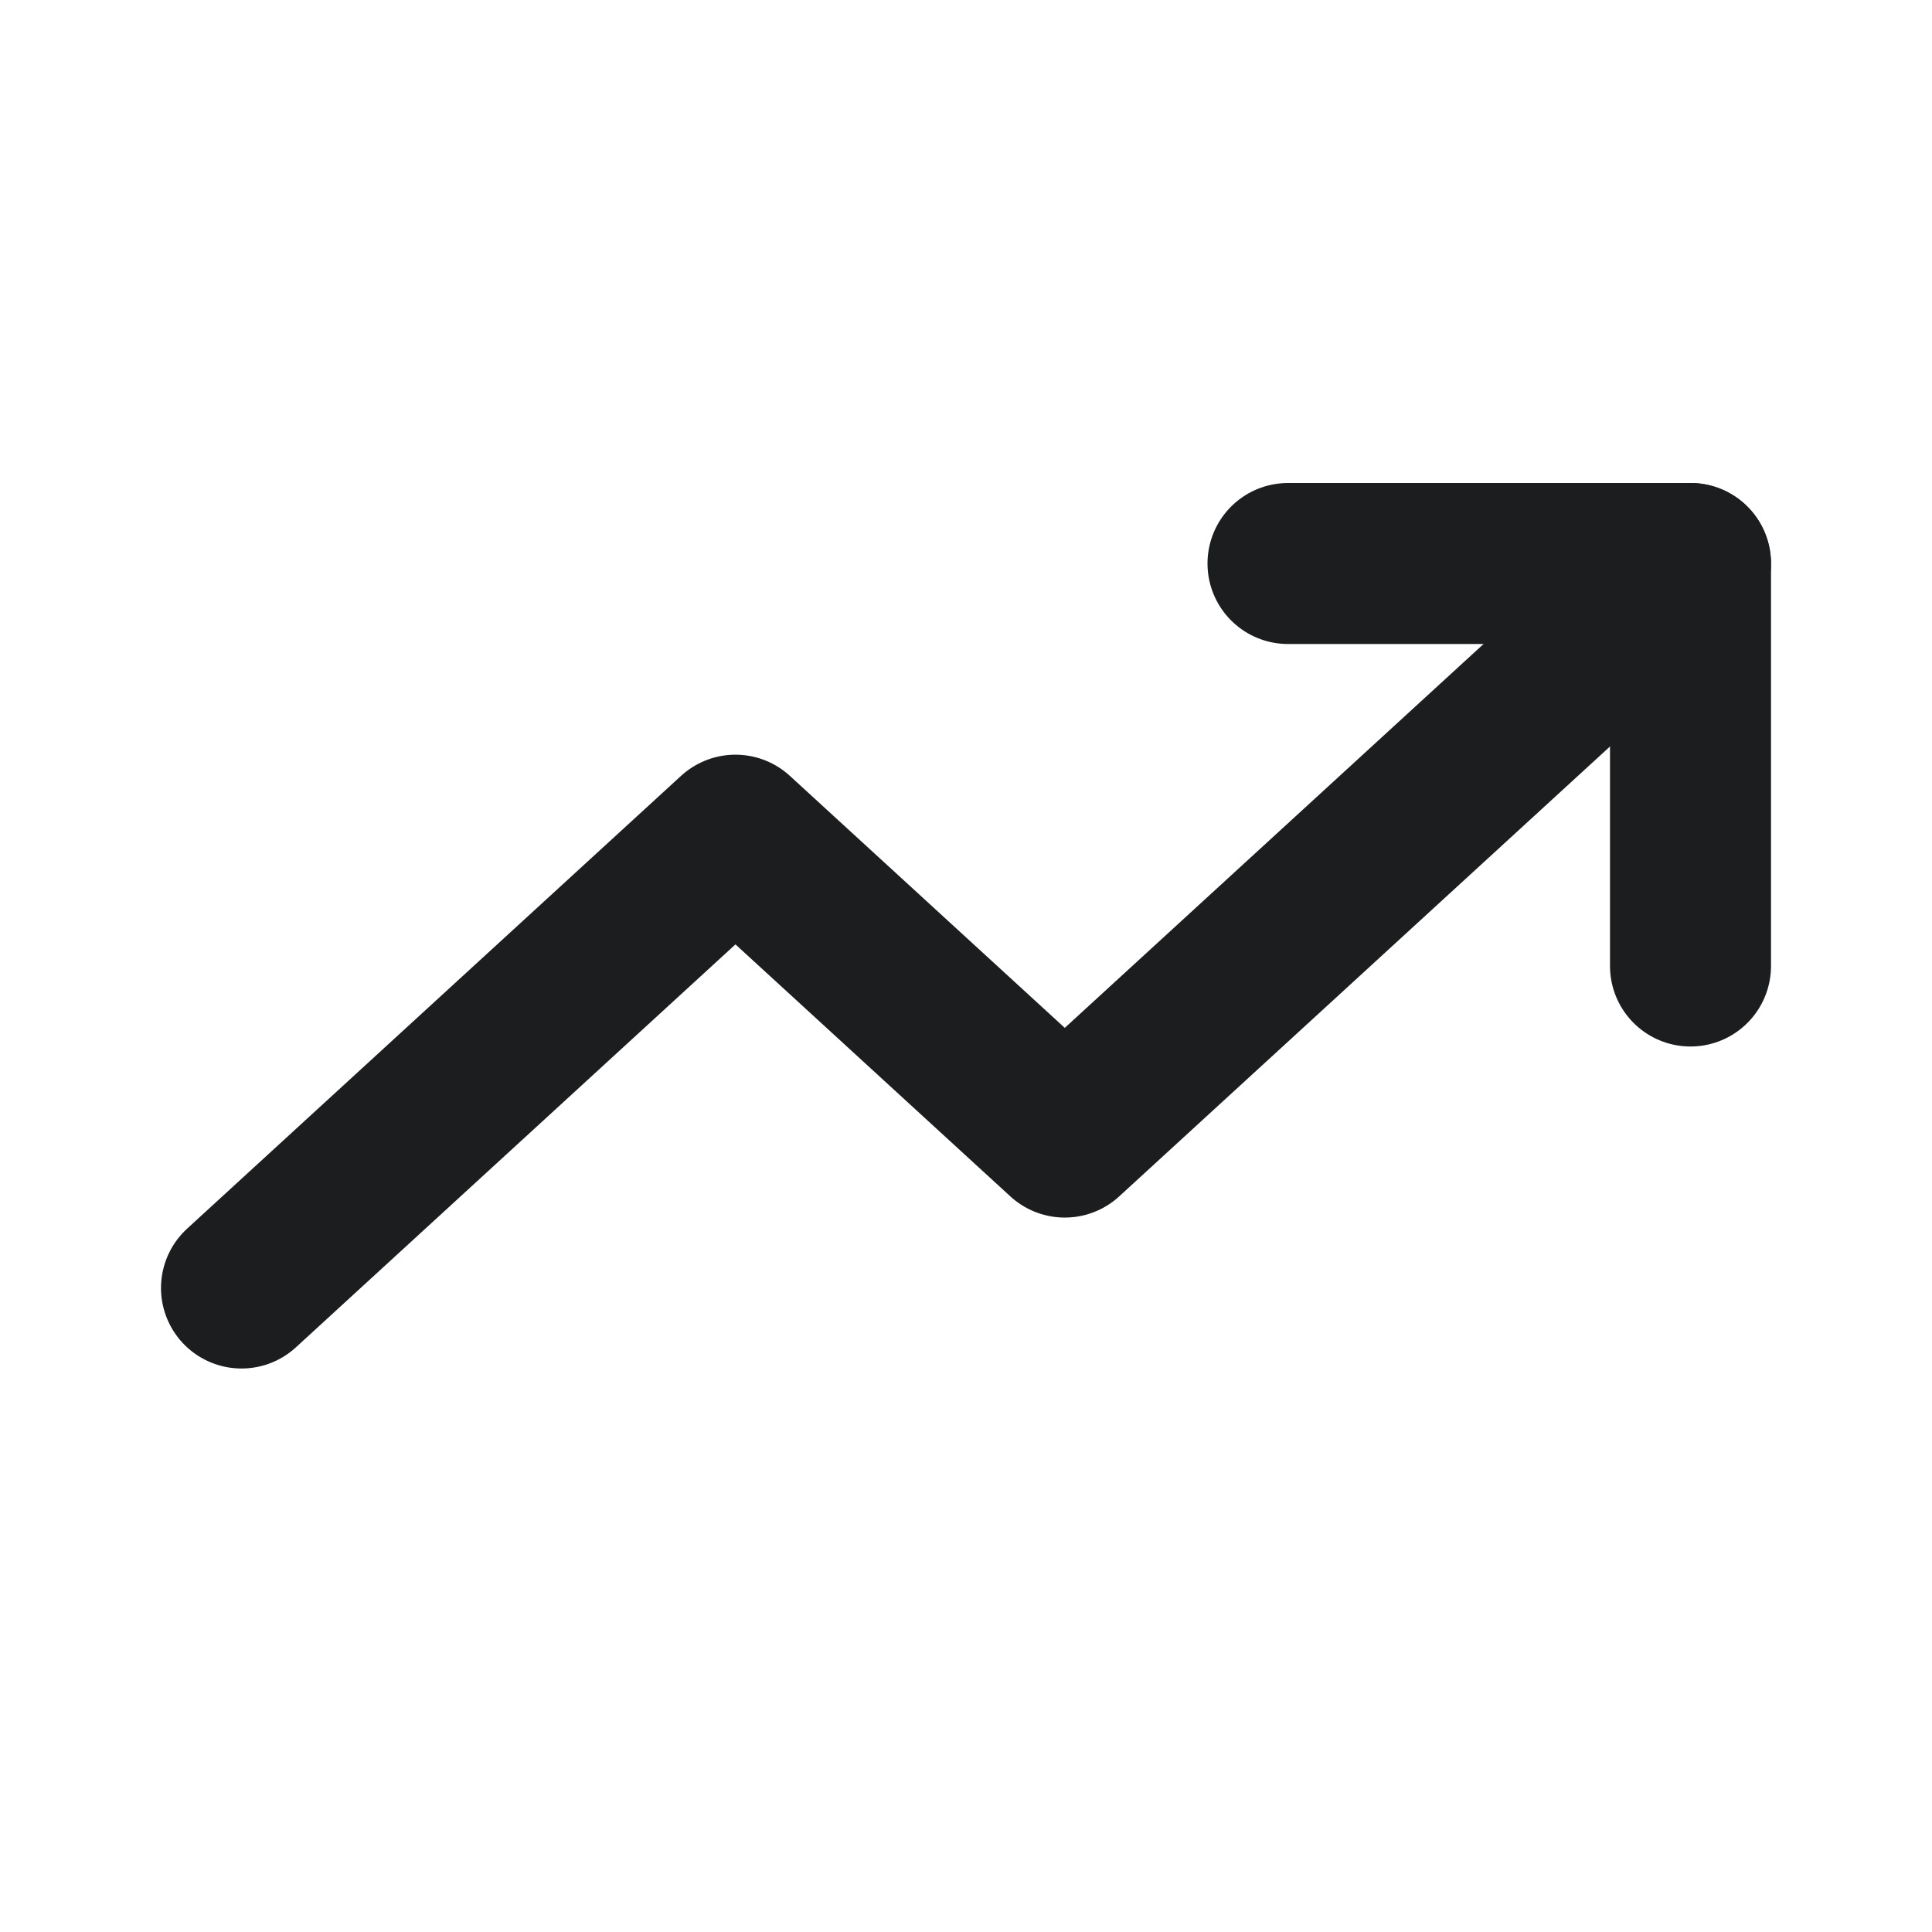 <svg xmlns="http://www.w3.org/2000/svg" width="24" height="24" viewBox="0 0 24 24" fill="none"><g id="trending-up"><path id="Vector" d="M21 7L13.227 14.125L9.136 10.375L3 16" stroke="#1B1D1F" stroke-width="2" stroke-linecap="round" stroke-linejoin="round"></path><path id="Vector_2" d="M16 7H21V12" stroke="#1B1D1F" stroke-width="2" stroke-linecap="round" stroke-linejoin="round"></path></g></svg>